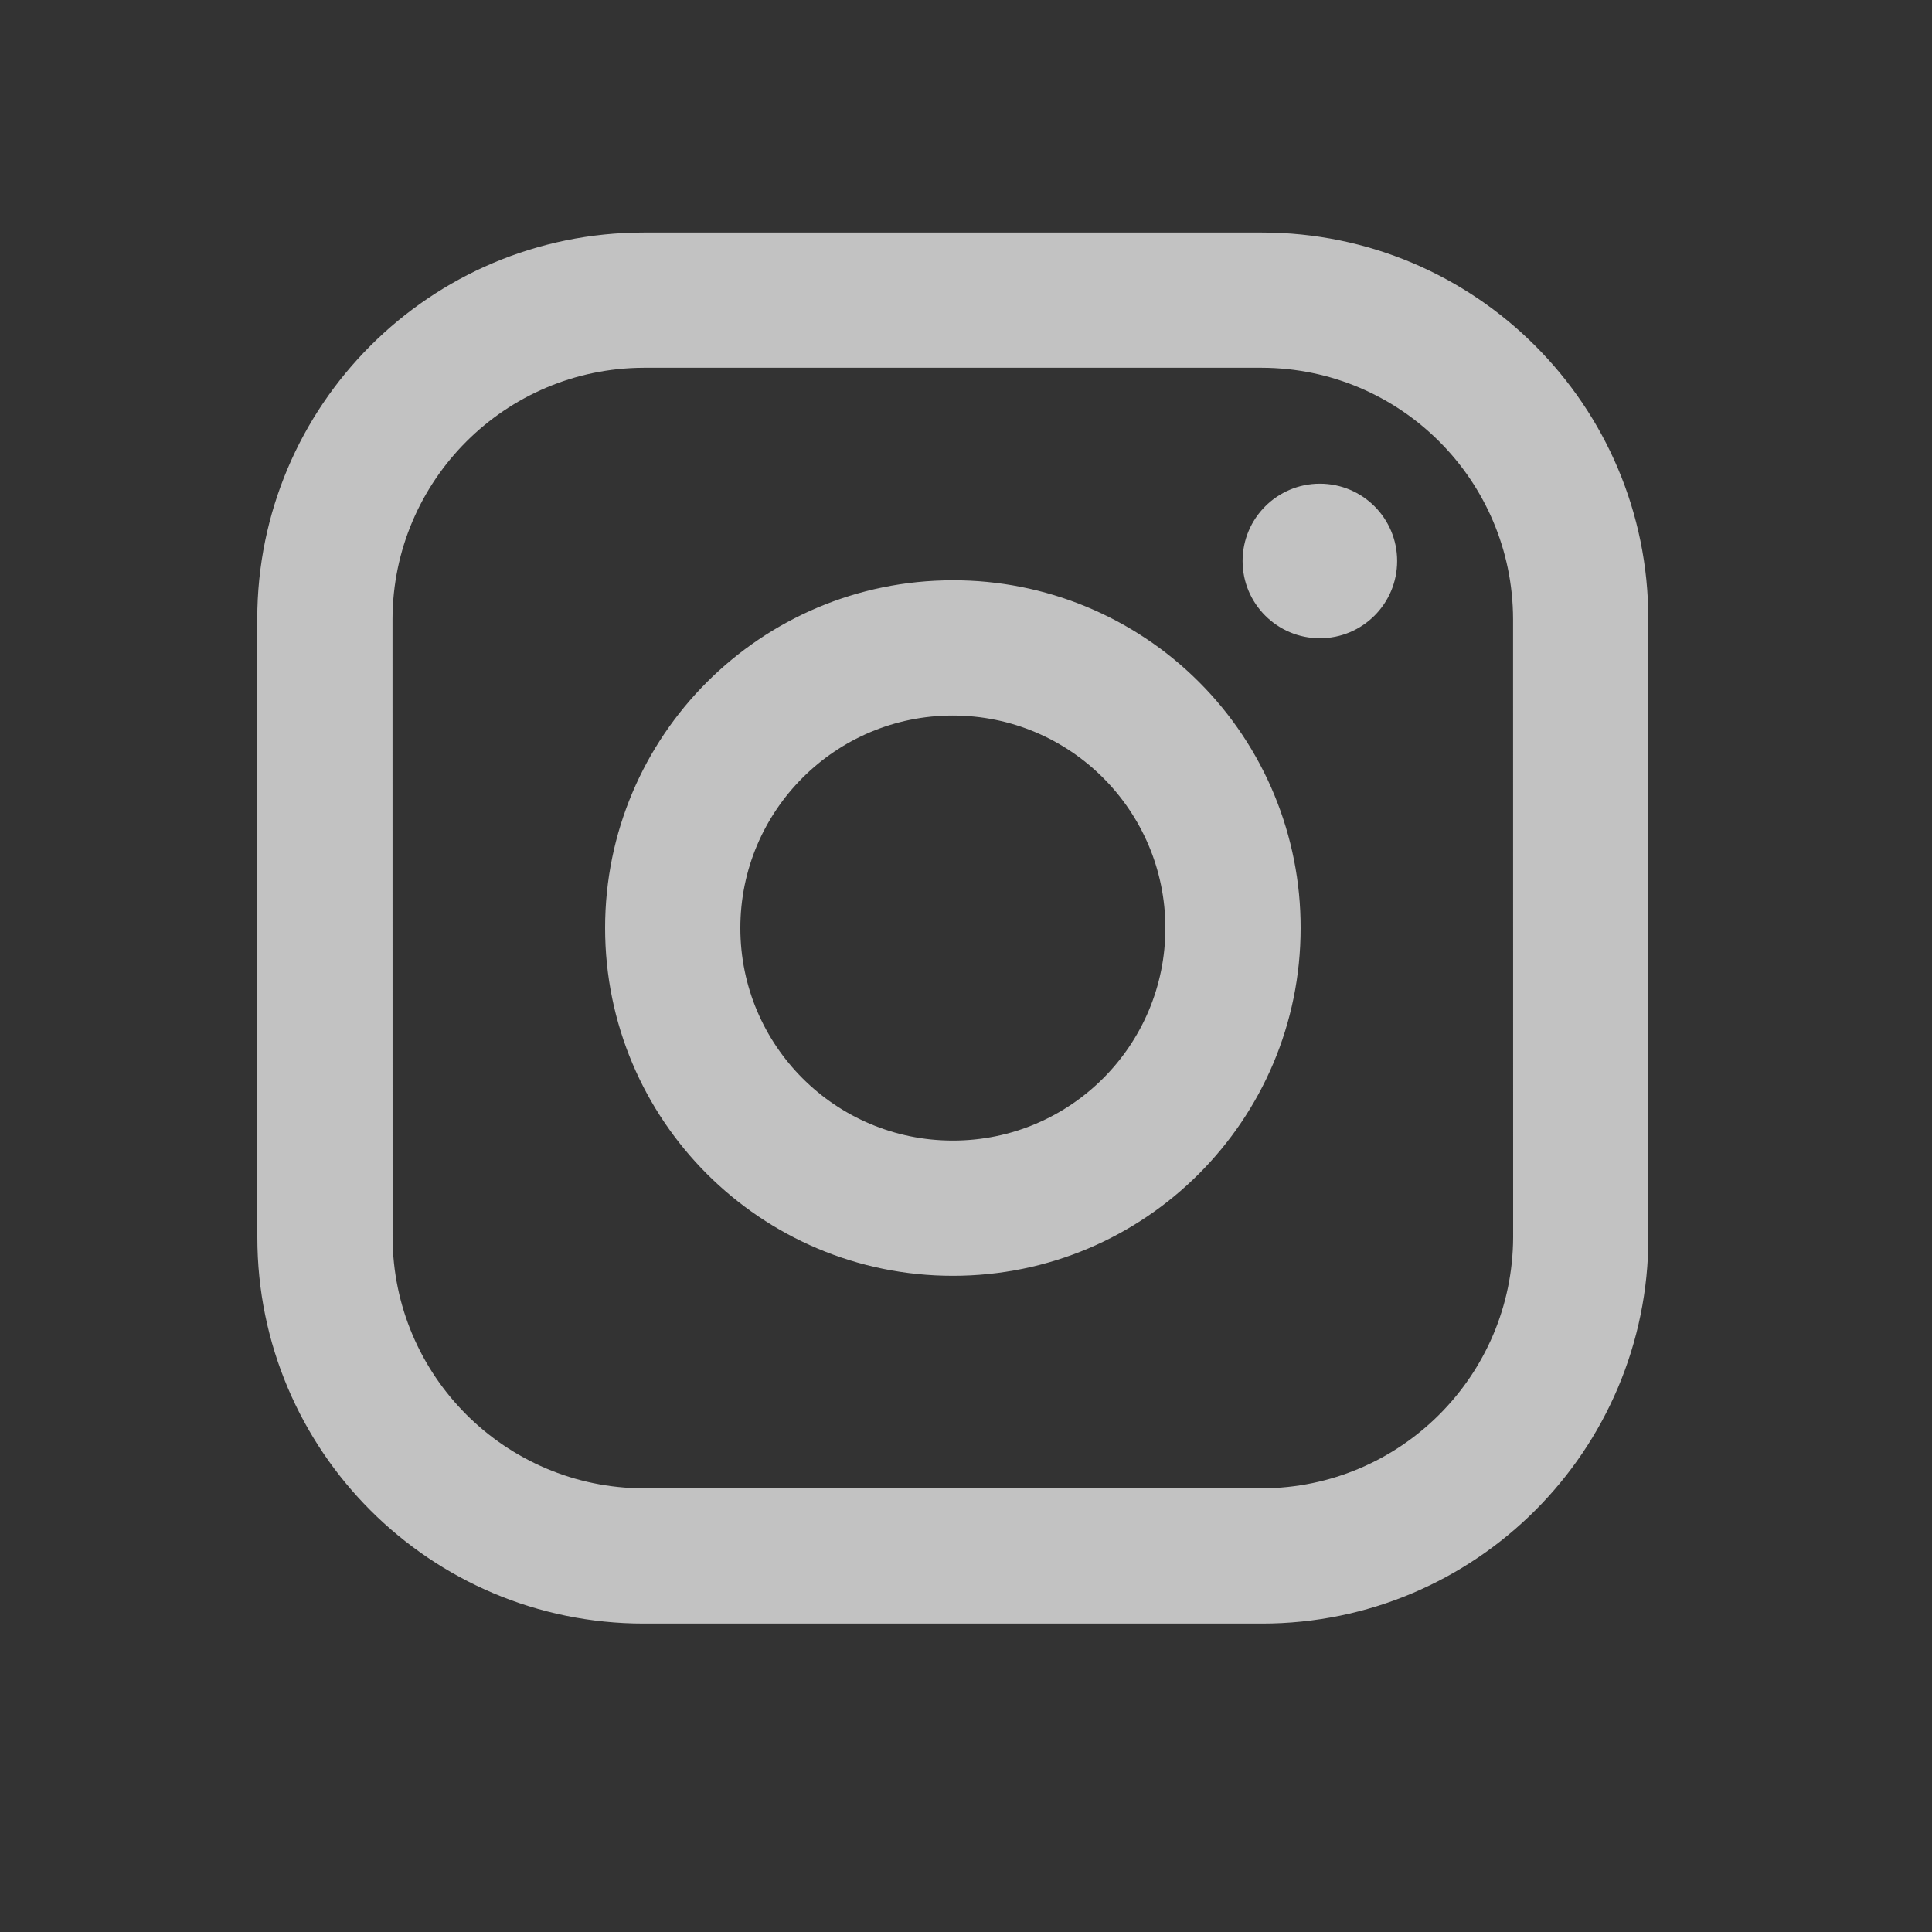 <svg width="25" height="25" viewBox="0 0 25 25" fill="none" xmlns="http://www.w3.org/2000/svg">
<rect x="0" y="0" width="25" height="25" fill="#333333" stroke="none"/>
<path fill-rule="evenodd" clip-rule="evenodd" d="M16.329 3.009L8.329 3.009C5.568 3.009 3.329 5.248 3.329 8.01L3.33 16.01C3.33 18.771 5.569 21.009 8.33 21.009L16.33 21.009C19.091 21.009 21.33 18.77 21.33 16.009L21.329 8.009C21.329 5.247 19.09 3.009 16.329 3.009ZM19.58 16.009C19.574 17.801 18.123 19.253 16.33 19.259L8.33 19.259C6.537 19.254 5.085 17.802 5.08 16.009L5.079 8.009C5.085 6.217 6.537 4.765 8.329 4.759L16.329 4.759C18.122 4.764 19.574 6.216 19.579 8.009L19.58 16.009ZM17.079 8.259C17.632 8.259 18.079 7.811 18.079 7.259C18.079 6.706 17.632 6.259 17.079 6.259C16.527 6.259 16.079 6.707 16.079 7.259C16.079 7.811 16.527 8.259 17.079 8.259ZM12.329 7.509C9.844 7.509 7.829 9.524 7.83 12.009C7.83 14.495 9.845 16.509 12.33 16.509C14.815 16.509 16.83 14.494 16.83 12.009C16.832 10.815 16.359 9.668 15.514 8.824C14.67 7.98 13.524 7.506 12.329 7.509ZM9.58 12.009C9.58 13.528 10.811 14.759 12.33 14.759C13.849 14.759 15.08 13.528 15.08 12.009C15.079 10.49 13.848 9.259 12.329 9.259C10.811 9.259 9.58 10.49 9.58 12.009Z" fill="white" fill-opacity="0.7"/>
</svg>
